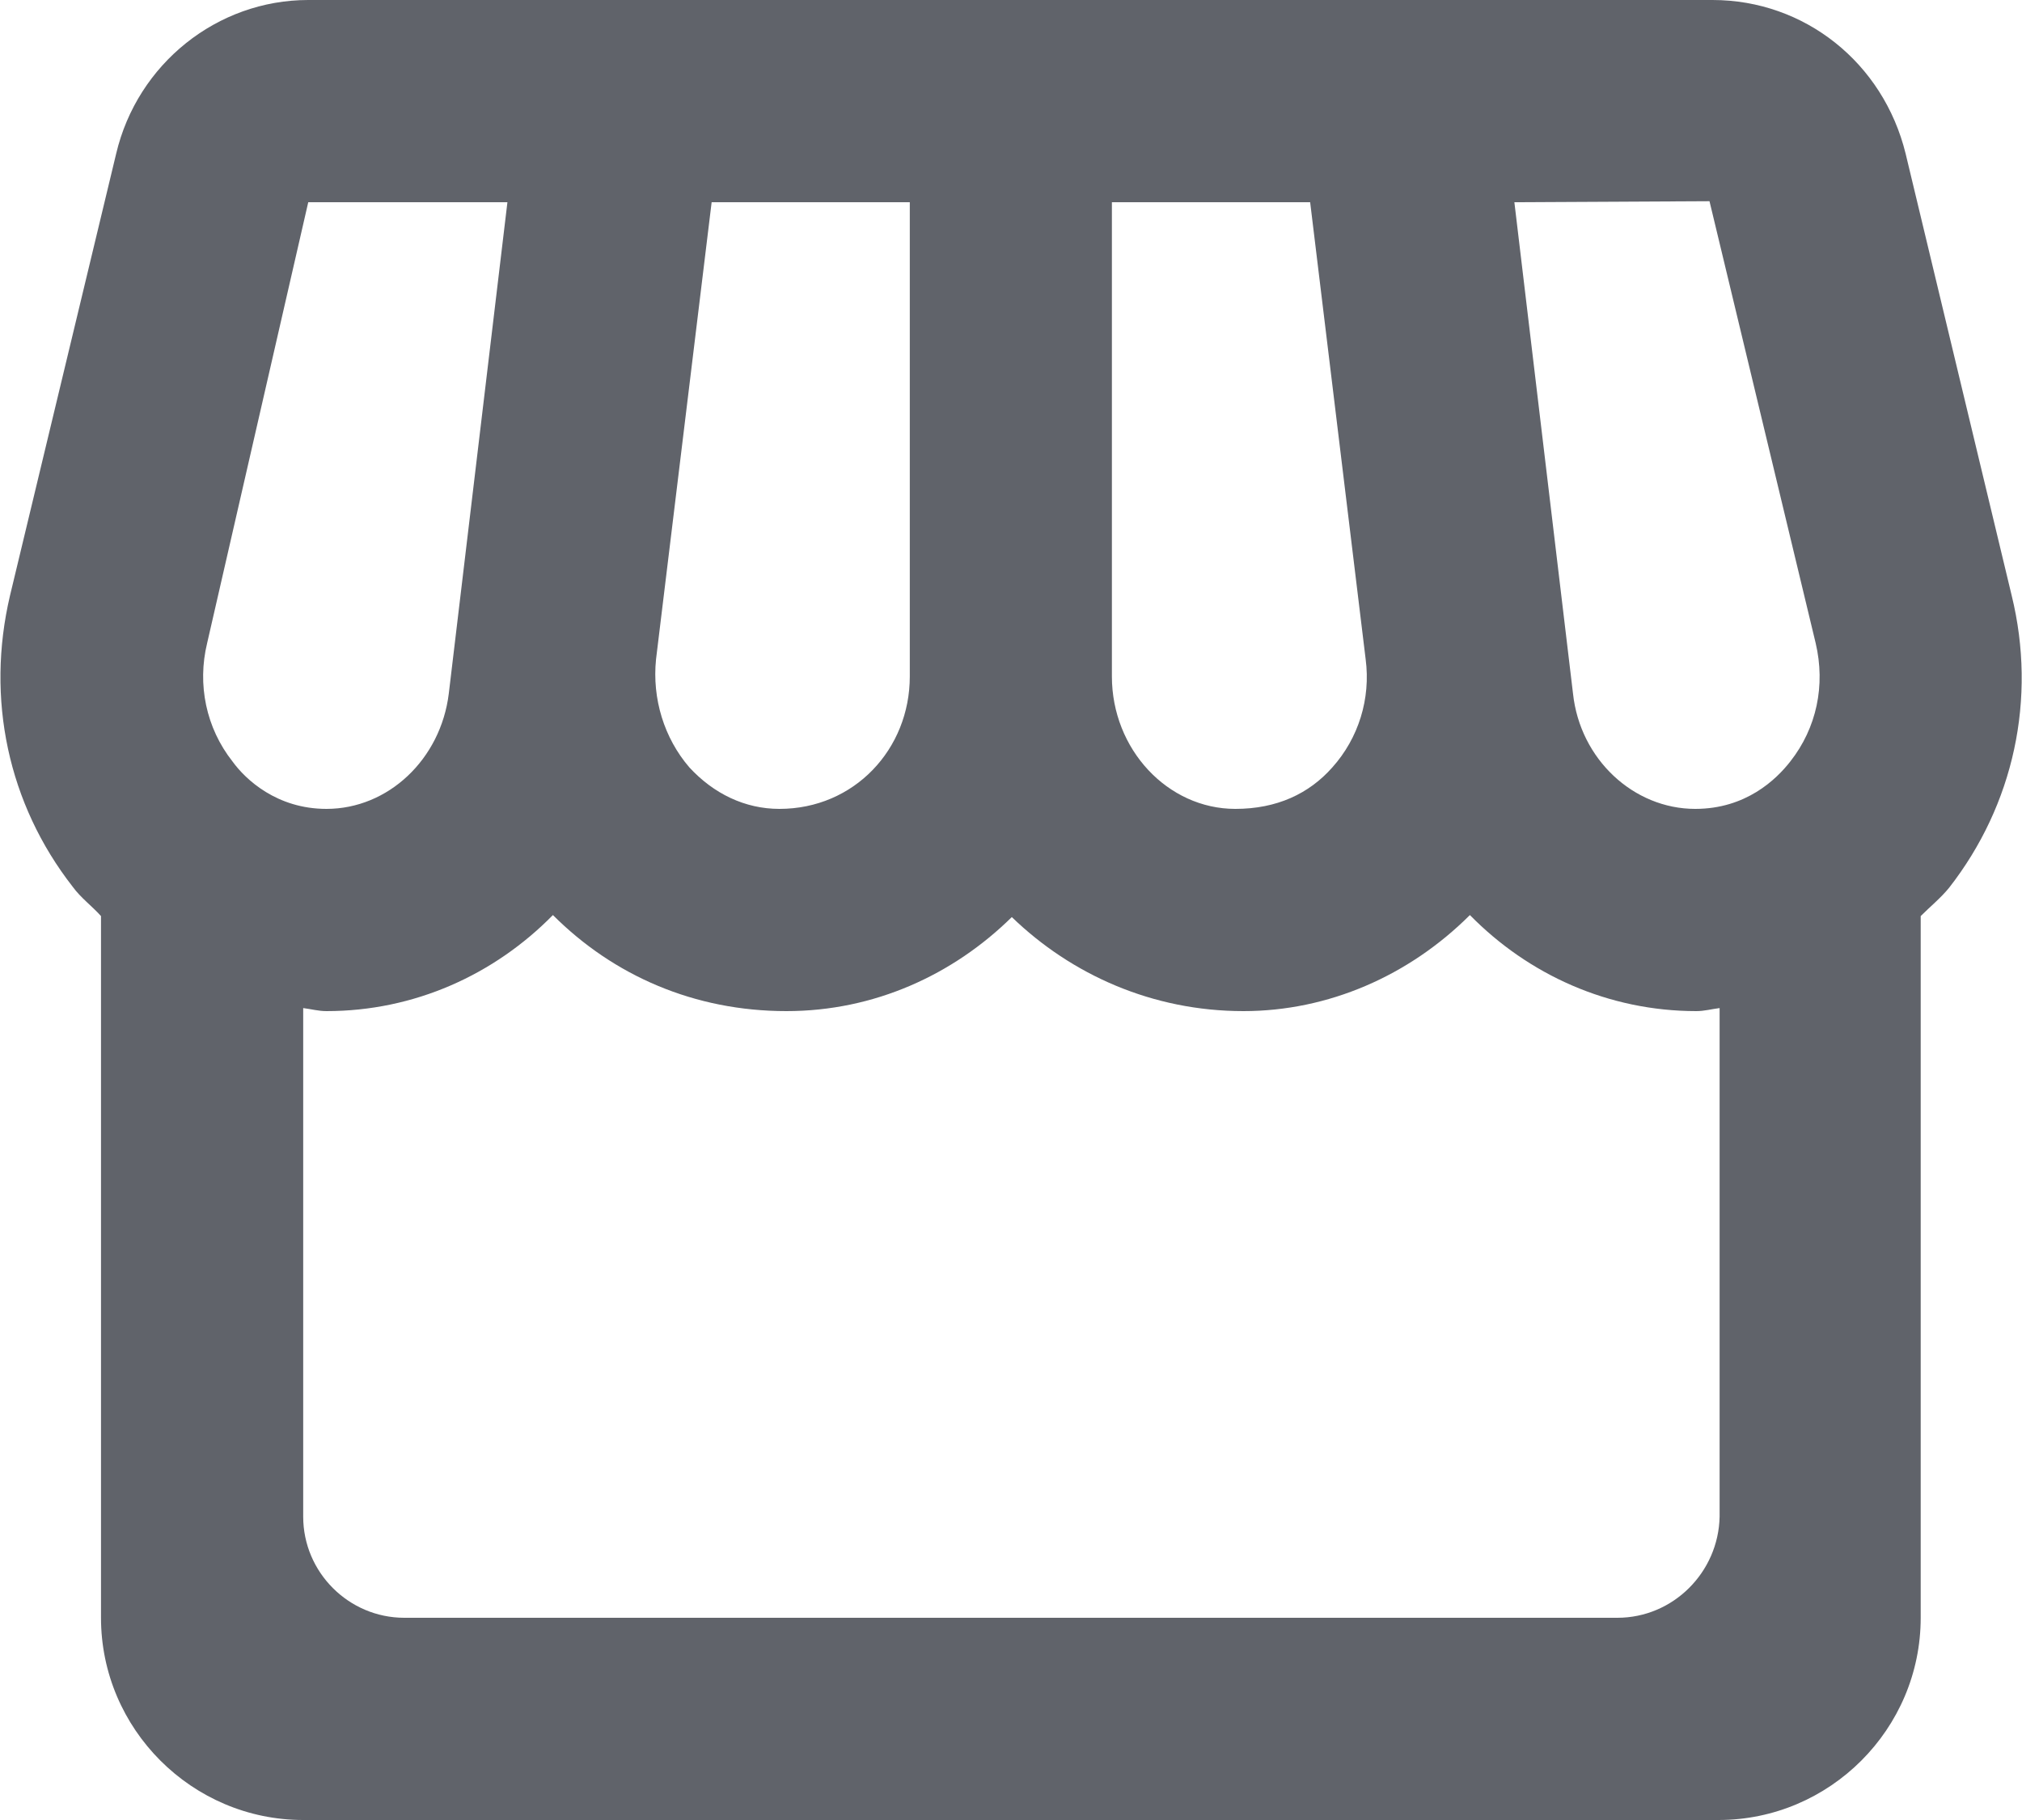 <svg width="20" height="18" viewBox="0 0 20 18" fill="none" xmlns="http://www.w3.org/2000/svg">
<path d="M19.898 5.89L18.849 1.52C18.628 0.62 17.849 0 16.939 0H14.729H12.719H10.998H8.999H7.279H5.259H3.049C2.149 0 1.359 0.63 1.149 1.52L0.099 5.89C-0.141 6.91 0.079 7.95 0.719 8.77C0.799 8.88 0.909 8.96 0.999 9.06V16C0.999 17.1 1.899 18 2.999 18H16.998C18.099 18 18.998 17.1 18.998 16V9.06C19.088 8.97 19.198 8.88 19.279 8.78C19.919 7.96 20.148 6.91 19.898 5.89ZM5.019 2L4.439 6.86C4.359 7.51 3.839 8 3.229 8C2.739 8 2.429 7.71 2.299 7.53C2.039 7.2 1.949 6.77 2.049 6.36L3.049 2H5.019ZM16.909 1.99L17.959 6.36C18.058 6.78 17.968 7.2 17.709 7.53C17.569 7.71 17.268 8 16.768 8C16.159 8 15.629 7.51 15.559 6.86L14.979 2L16.909 1.99ZM13.508 6.52C13.559 6.91 13.438 7.3 13.178 7.59C12.948 7.85 12.629 8 12.219 8C11.549 8 10.998 7.41 10.998 6.69V2H12.959L13.508 6.52ZM8.999 6.69C8.999 7.41 8.449 8 7.709 8C7.369 8 7.059 7.85 6.819 7.59C6.569 7.3 6.449 6.91 6.489 6.52L7.039 2H8.999V6.69ZM15.998 16H3.999C3.449 16 2.999 15.55 2.999 15V9.97C3.079 9.98 3.149 10 3.229 10C4.099 10 4.889 9.64 5.469 9.05C6.069 9.65 6.869 10 7.779 10C8.649 10 9.429 9.64 10.008 9.07C10.598 9.64 11.399 10 12.299 10C13.139 10 13.938 9.65 14.539 9.05C15.118 9.64 15.909 10 16.779 10C16.858 10 16.928 9.98 17.009 9.97V15C16.998 15.55 16.549 16 15.998 16Z" fill="#60636A"/>
</svg>
